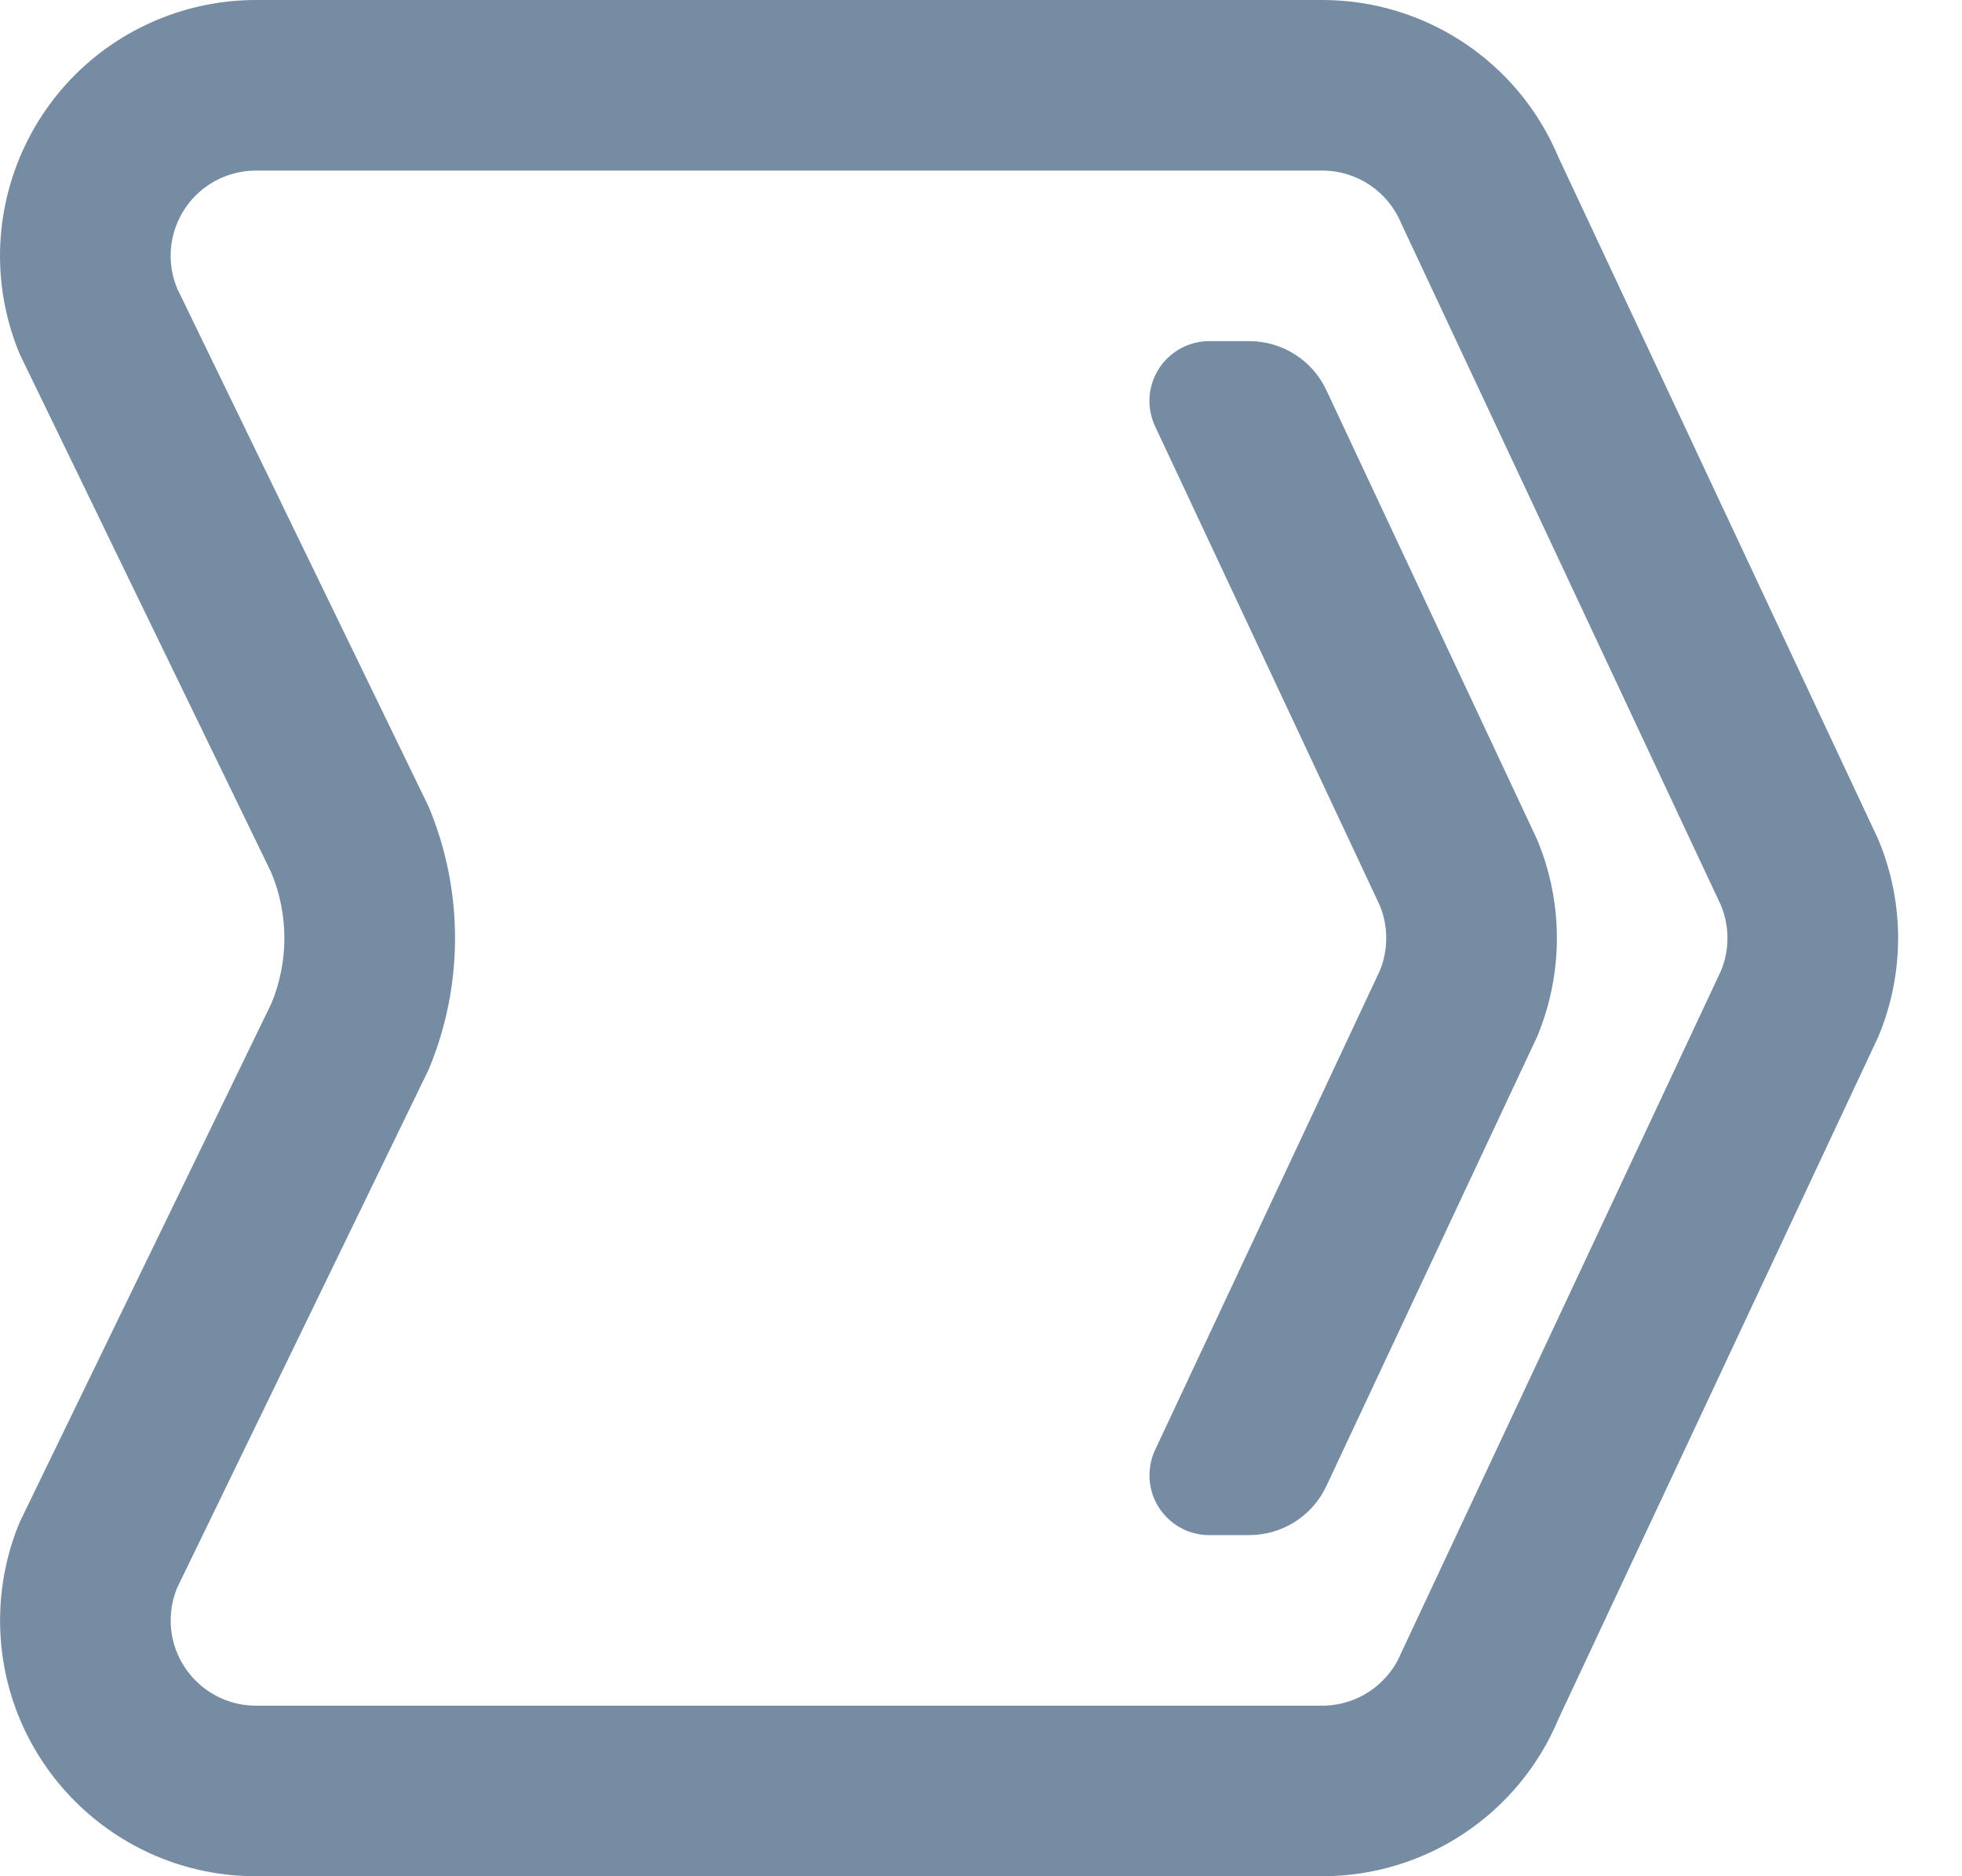 <?xml version="1.0" encoding="UTF-8"?>
<svg xmlns="http://www.w3.org/2000/svg" id="meteor-icon-kit__regular-rule" viewBox="0 0 23 22" fill="none">
  <path fill-rule="evenodd" clip-rule="evenodd" d="M3.001 2C2.869 2 2.738 2.026 2.616 2.077C2.106 2.289 1.865 2.875 2.078 3.385L5.026 9.461C5.437 10.446 5.437 11.554 5.026 12.539L2.078 18.615C2.027 18.737 2.001 18.868 2.001 19C2.001 19.552 2.449 20 3.001 20H15.501C15.905 20 16.269 19.757 16.424 19.385L20.174 11.385C20.276 11.139 20.276 10.861 20.174 10.615L16.424 2.615C16.269 2.243 15.905 2 15.501 2H3.001zM3.001 0H15.501C16.712 0 17.804 0.728 18.27 1.846L22.02 9.846C22.328 10.585 22.328 11.415 22.02 12.154L18.27 20.154C17.804 21.272 16.712 22 15.501 22H3.001C1.344 22 0.001 20.657 0.001 19C0.001 18.604 0.079 18.212 0.232 17.846L3.18 11.769C3.385 11.277 3.385 10.723 3.18 10.231L0.232 4.154C-0.406 2.624 0.318 0.868 1.847 0.231C2.213 0.078 2.605 0 3.001 0zM13.541 17.001L16.174 11.385C16.276 11.139 16.276 10.861 16.174 10.615L13.541 4.999C13.377 4.648 13.528 4.231 13.879 4.066C13.972 4.023 14.073 4 14.176 4H14.644C15.032 4 15.385 4.224 15.549 4.576L18.02 9.846C18.328 10.585 18.328 11.415 18.02 12.154L15.549 17.424C15.385 17.776 15.032 18 14.644 18H14.176C13.789 18 13.475 17.686 13.475 17.299C13.475 17.196 13.498 17.094 13.541 17.001z" fill="#758CA3"></path>
</svg>
